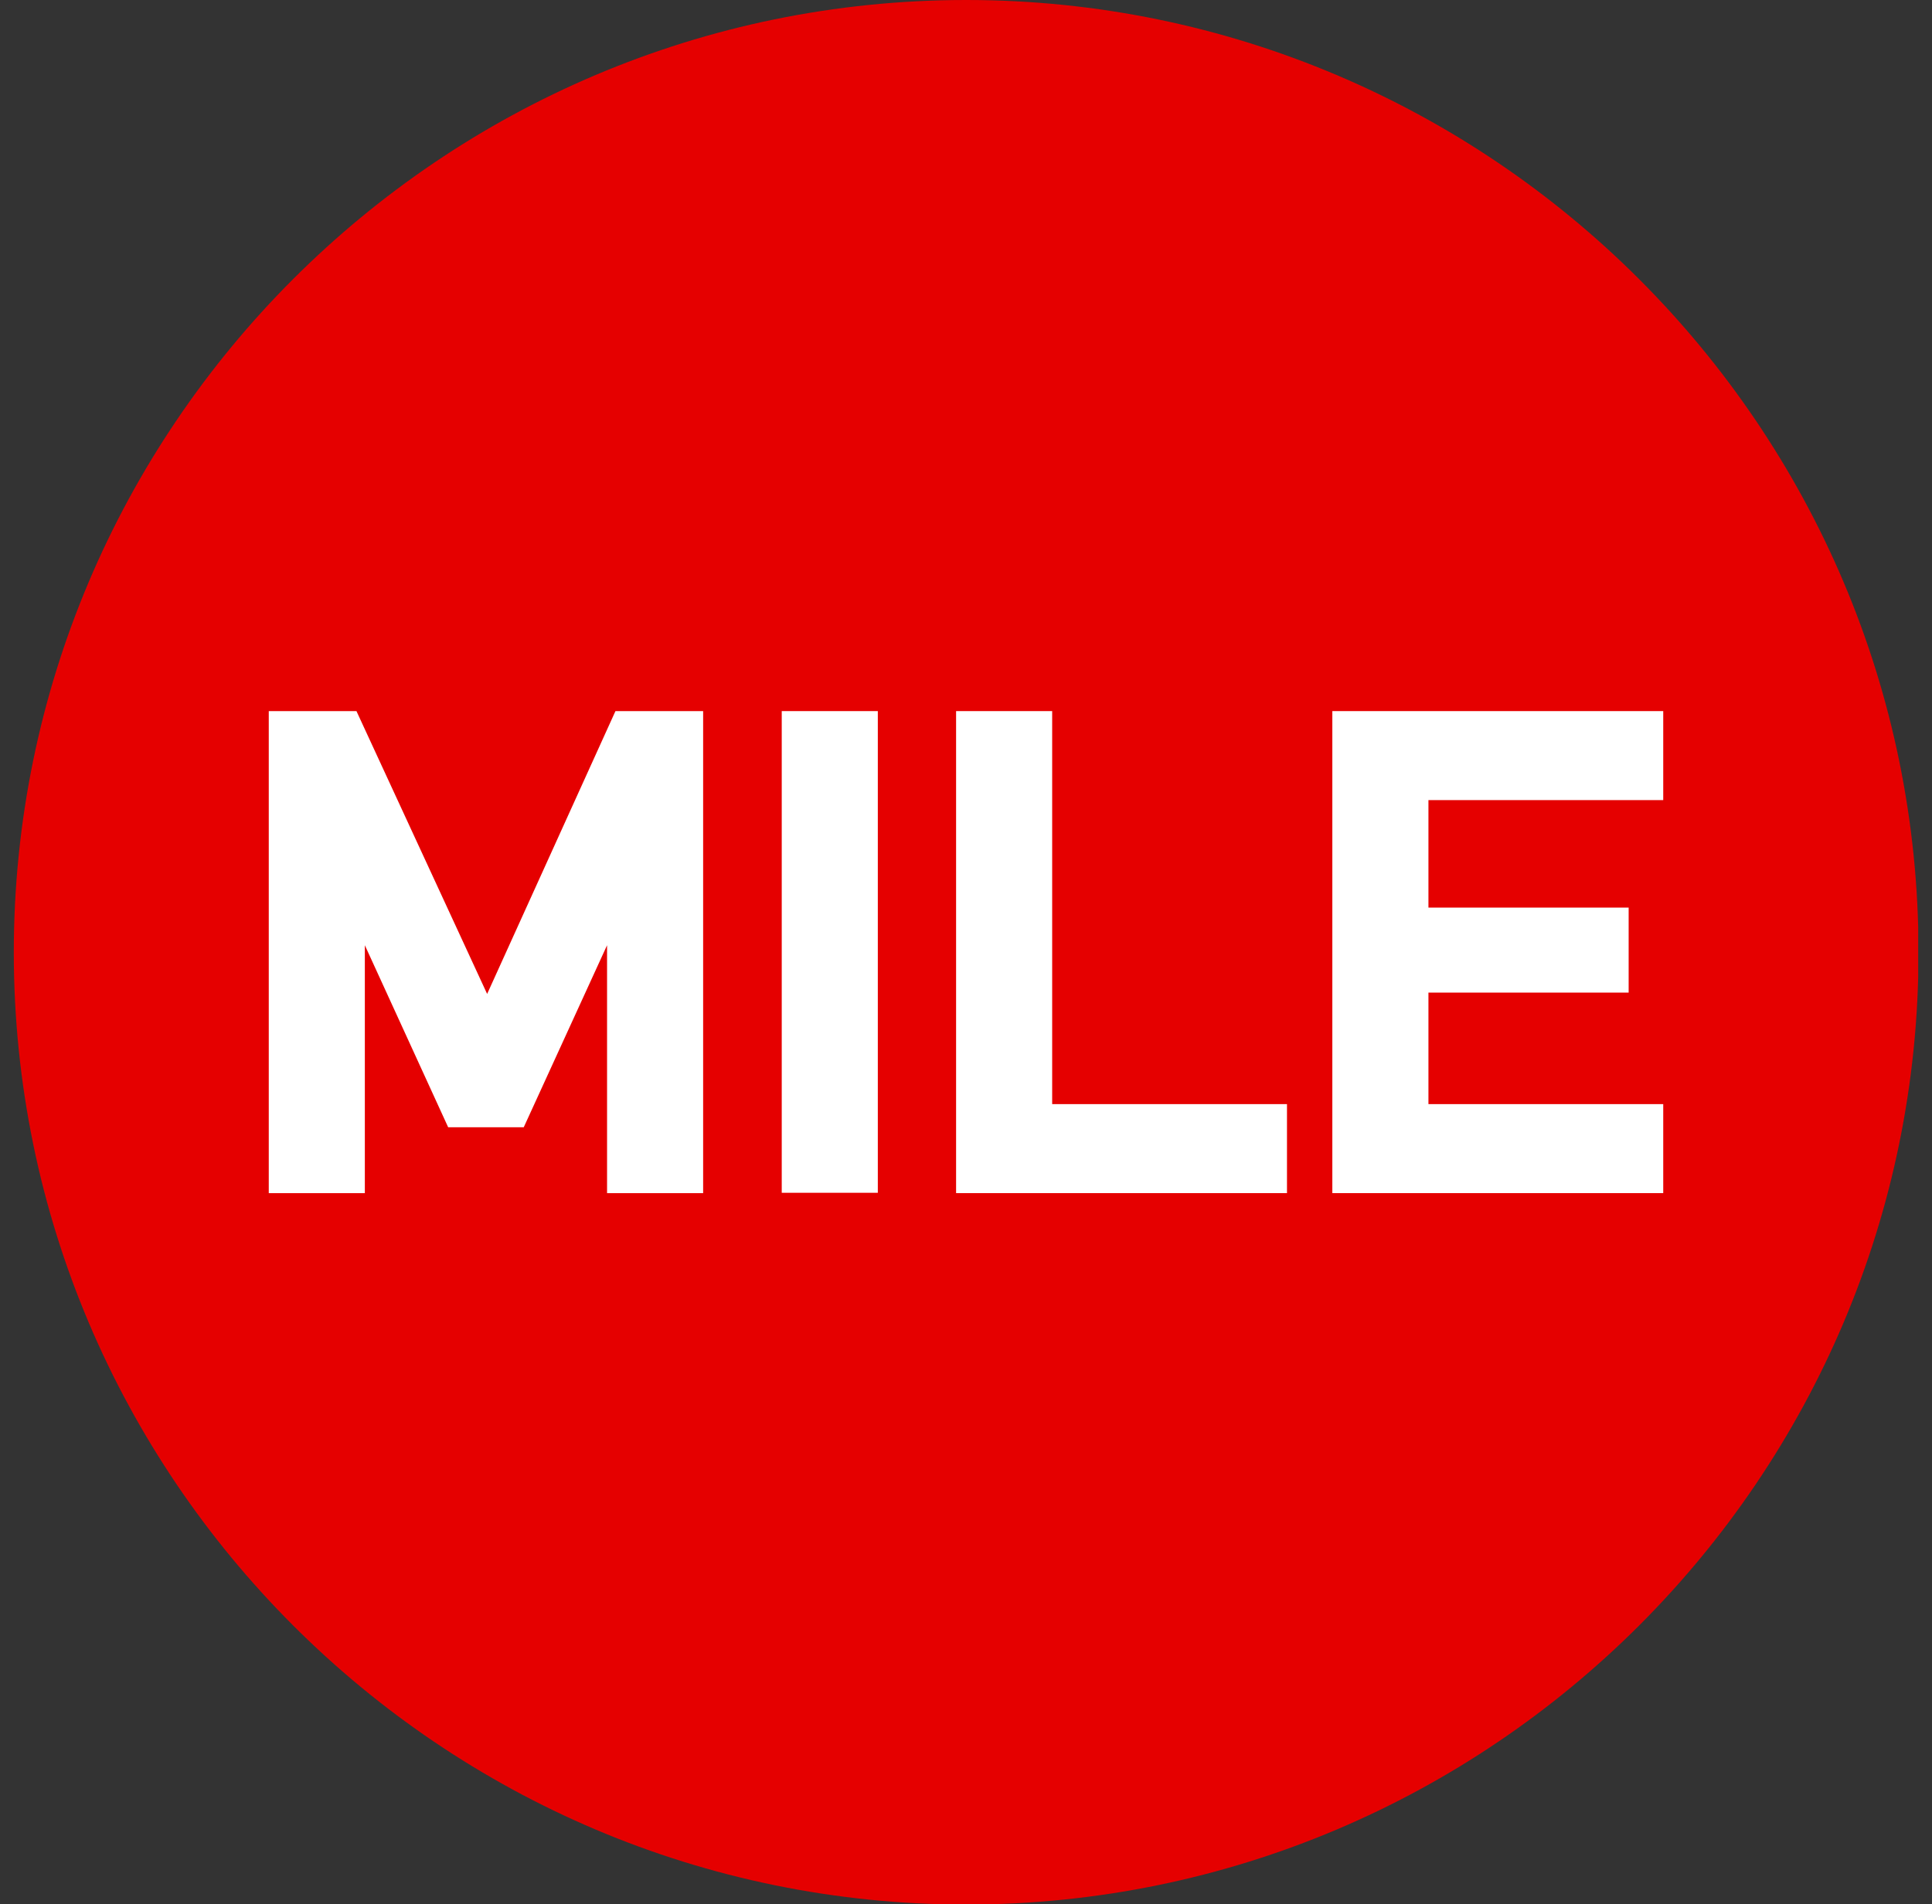 <svg width="70" height="69" viewBox="0 0 70 69" fill="none" xmlns="http://www.w3.org/2000/svg">
<rect x="0" y="0" width="70" height="69" fill="#333333" stroke="none"/>
<g clip-path="url(#clip0_1484_3189)">
<path d="M35.006 0C15.97 0 0.5 15.482 0.5 34.506C0.5 53.53 15.97 69.012 35.006 69.012C54.042 69.012 69.512 53.53 69.512 34.506C69.512 15.482 54.03 0 35.006 0Z" fill="#E50000"/>
<path d="M17.65 36.016L12.915 25.767H9.738V43.233H13.219V34.251L16.238 40.847H18.976L21.995 34.251V43.233H25.476V25.767H22.299L17.65 36.016Z" fill="white"/>
<path d="M31.805 25.767H28.324V43.221H31.805V25.767Z" fill="white"/>
<path d="M38.122 25.767H34.641V43.233H46.63V40.008H38.122V25.767Z" fill="white"/>
<path d="M60.262 28.992V25.767H48.273V43.233H60.262V40.008H51.755V35.967H59.009V32.887H51.755V28.992H60.262Z" fill="white"/>
</g>
<defs>
<clipPath id="clip0_1484_3189">
<rect width="69" height="69" fill="white" transform="translate(0.5)"/>
</clipPath>
</defs>
</svg>
